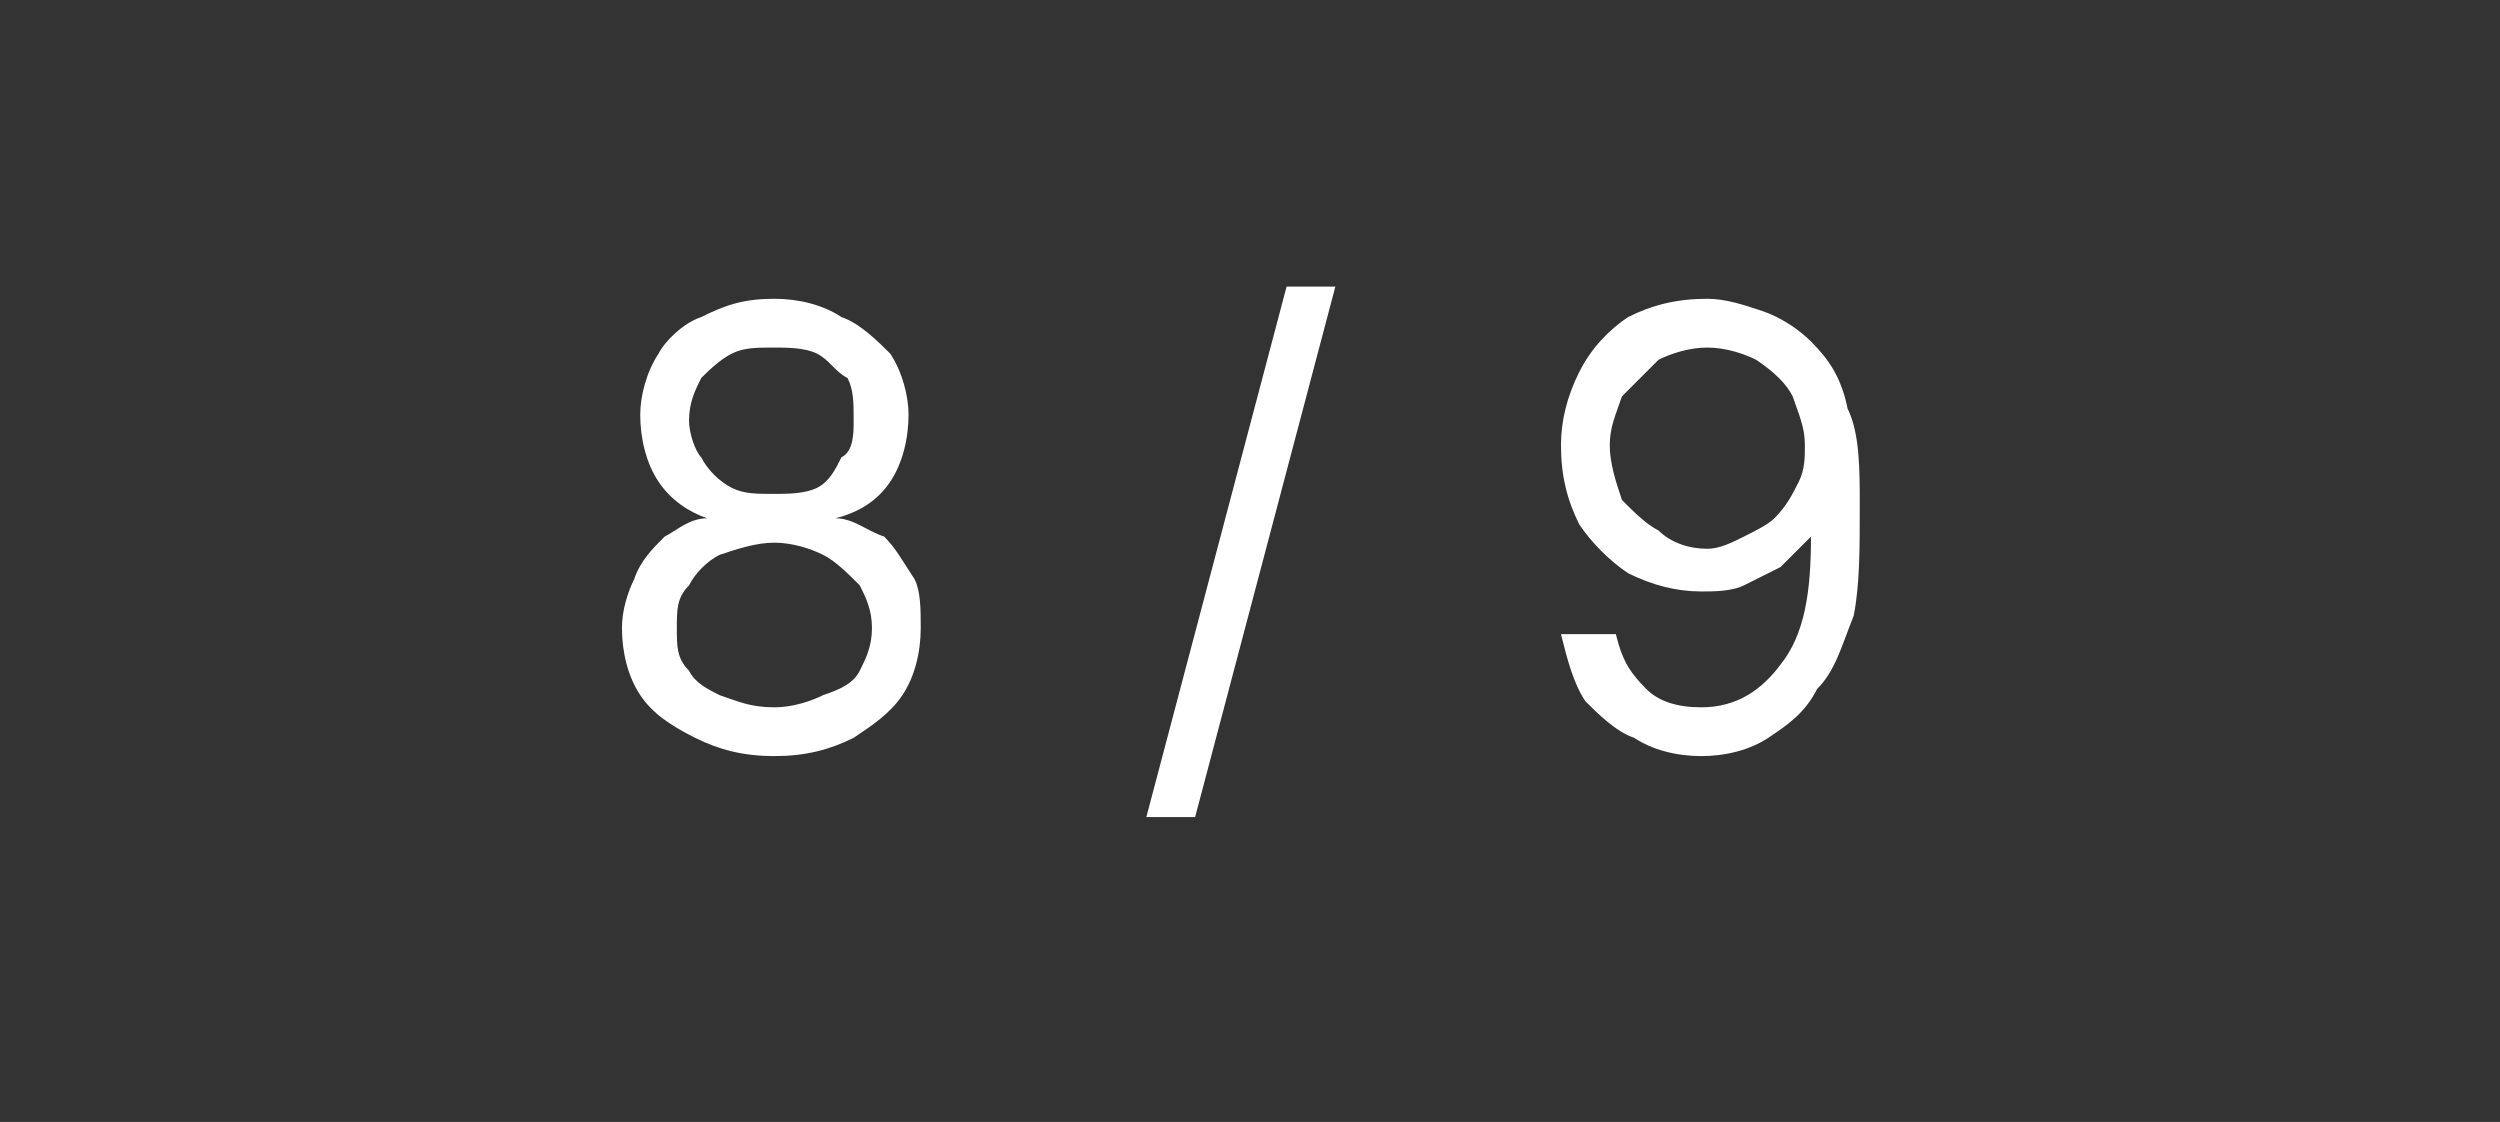 <?xml version="1.0" standalone="no"?><!DOCTYPE svg PUBLIC "-//W3C//DTD SVG 1.1//EN" "http://www.w3.org/Graphics/SVG/1.1/DTD/svg11.dtd"><svg xmlns="http://www.w3.org/2000/svg" version="1.1" width="41px" height="18.4px" viewBox="0 -5 41 18.4" style="top:-5px"><rect x="0" y="-5" width="41" height="18.4" fill="#333333" stroke="none"/>  <desc>8 / 9</desc>  <defs/>  <g id="Polygon611009">    <path d="M 12.7 7.4 C 12.2 7.4 11.8 7.3 11.4 7.1 C 11 6.9 10.7 6.7 10.5 6.4 C 10.3 6.1 10.2 5.7 10.2 5.3 C 10.2 5 10.3 4.7 10.4 4.5 C 10.5 4.2 10.7 4 10.9 3.8 C 11.1 3.7 11.3 3.5 11.6 3.5 C 11.6 3.5 11.6 3.5 11.6 3.5 C 11.3 3.4 11 3.2 10.8 2.9 C 10.6 2.6 10.5 2.2 10.5 1.8 C 10.5 1.5 10.6 1.1 10.8 0.8 C 10.9 0.6 11.2 0.3 11.5 0.2 C 11.9 0 12.2 -0.1 12.7 -0.1 C 13.1 -0.1 13.5 0 13.8 0.2 C 14.1 0.3 14.4 0.6 14.6 0.8 C 14.8 1.1 14.9 1.5 14.9 1.8 C 14.9 2.2 14.8 2.6 14.6 2.9 C 14.4 3.2 14.1 3.4 13.7 3.5 C 13.7 3.5 13.7 3.5 13.7 3.5 C 14 3.5 14.2 3.7 14.5 3.8 C 14.7 4 14.8 4.2 15 4.5 C 15.1 4.7 15.1 5 15.1 5.3 C 15.1 5.7 15 6.1 14.8 6.4 C 14.6 6.7 14.3 6.9 14 7.1 C 13.6 7.3 13.2 7.4 12.7 7.4 Z M 12.7 6.6 C 13 6.6 13.3 6.5 13.5 6.4 C 13.8 6.3 14 6.2 14.1 6 C 14.2 5.8 14.3 5.6 14.3 5.3 C 14.3 5 14.2 4.8 14.1 4.6 C 13.9 4.4 13.7 4.2 13.5 4.1 C 13.3 4 13 3.9 12.7 3.9 C 12.4 3.9 12.1 4 11.8 4.1 C 11.6 4.2 11.4 4.4 11.3 4.6 C 11.1 4.8 11.1 5 11.1 5.3 C 11.1 5.6 11.1 5.8 11.3 6 C 11.4 6.2 11.6 6.3 11.8 6.4 C 12.1 6.5 12.3 6.6 12.7 6.6 Z M 12.7 3.1 C 12.9 3.1 13.2 3.1 13.4 3 C 13.6 2.9 13.7 2.7 13.8 2.5 C 14 2.4 14 2.1 14 1.9 C 14 1.6 14 1.4 13.9 1.2 C 13.7 1.1 13.6 0.9 13.4 0.8 C 13.2 0.7 12.9 0.7 12.7 0.7 C 12.4 0.7 12.2 0.7 12 0.8 C 11.8 0.9 11.6 1.1 11.5 1.2 C 11.4 1.4 11.3 1.6 11.3 1.9 C 11.3 2.1 11.4 2.4 11.5 2.5 C 11.6 2.7 11.8 2.9 12 3 C 12.2 3.1 12.4 3.1 12.7 3.1 Z M 21.9 -0.3 L 19.6 8.4 L 18.8 8.4 L 21.1 -0.3 L 21.9 -0.3 Z M 28 -0.1 C 28.3 -0.1 28.6 0 28.9 0.1 C 29.2 0.2 29.5 0.4 29.7 0.6 C 30 0.9 30.2 1.2 30.3 1.7 C 30.5 2.1 30.5 2.7 30.5 3.3 C 30.5 4 30.5 4.6 30.4 5.1 C 30.2 5.6 30.1 6 29.8 6.3 C 29.6 6.7 29.3 6.9 29 7.1 C 28.7 7.3 28.3 7.4 27.9 7.4 C 27.5 7.4 27.1 7.3 26.8 7.1 C 26.5 7 26.2 6.7 26 6.5 C 25.8 6.2 25.7 5.8 25.6 5.4 C 25.6 5.4 26.5 5.4 26.5 5.4 C 26.6 5.8 26.7 6 27 6.3 C 27.2 6.5 27.5 6.6 27.9 6.6 C 28.5 6.6 28.9 6.3 29.2 5.9 C 29.6 5.4 29.7 4.7 29.7 3.8 C 29.7 3.8 29.7 3.8 29.7 3.8 C 29.5 4 29.4 4.1 29.2 4.3 C 29 4.4 28.8 4.5 28.6 4.6 C 28.4 4.7 28.1 4.7 27.9 4.7 C 27.5 4.7 27.1 4.6 26.7 4.4 C 26.4 4.2 26.1 3.9 25.9 3.6 C 25.7 3.2 25.6 2.8 25.6 2.3 C 25.6 1.9 25.7 1.5 25.9 1.1 C 26.1 0.7 26.4 0.4 26.7 0.2 C 27.1 0 27.5 -0.1 28 -0.1 Z M 28 0.7 C 27.7 0.7 27.4 0.8 27.2 0.9 C 27 1.1 26.8 1.3 26.6 1.5 C 26.5 1.8 26.4 2 26.4 2.3 C 26.4 2.6 26.5 2.9 26.6 3.2 C 26.8 3.4 27 3.6 27.2 3.7 C 27.4 3.9 27.7 4 28 4 C 28.2 4 28.4 3.9 28.6 3.8 C 28.8 3.7 29 3.6 29.1 3.5 C 29.3 3.3 29.4 3.1 29.5 2.9 C 29.6 2.7 29.6 2.5 29.6 2.3 C 29.6 2 29.5 1.8 29.4 1.5 C 29.3 1.3 29.1 1.1 28.8 0.9 C 28.6 0.8 28.3 0.7 28 0.7 Z " stroke="none" fill="#ffffff"/>  </g></svg>